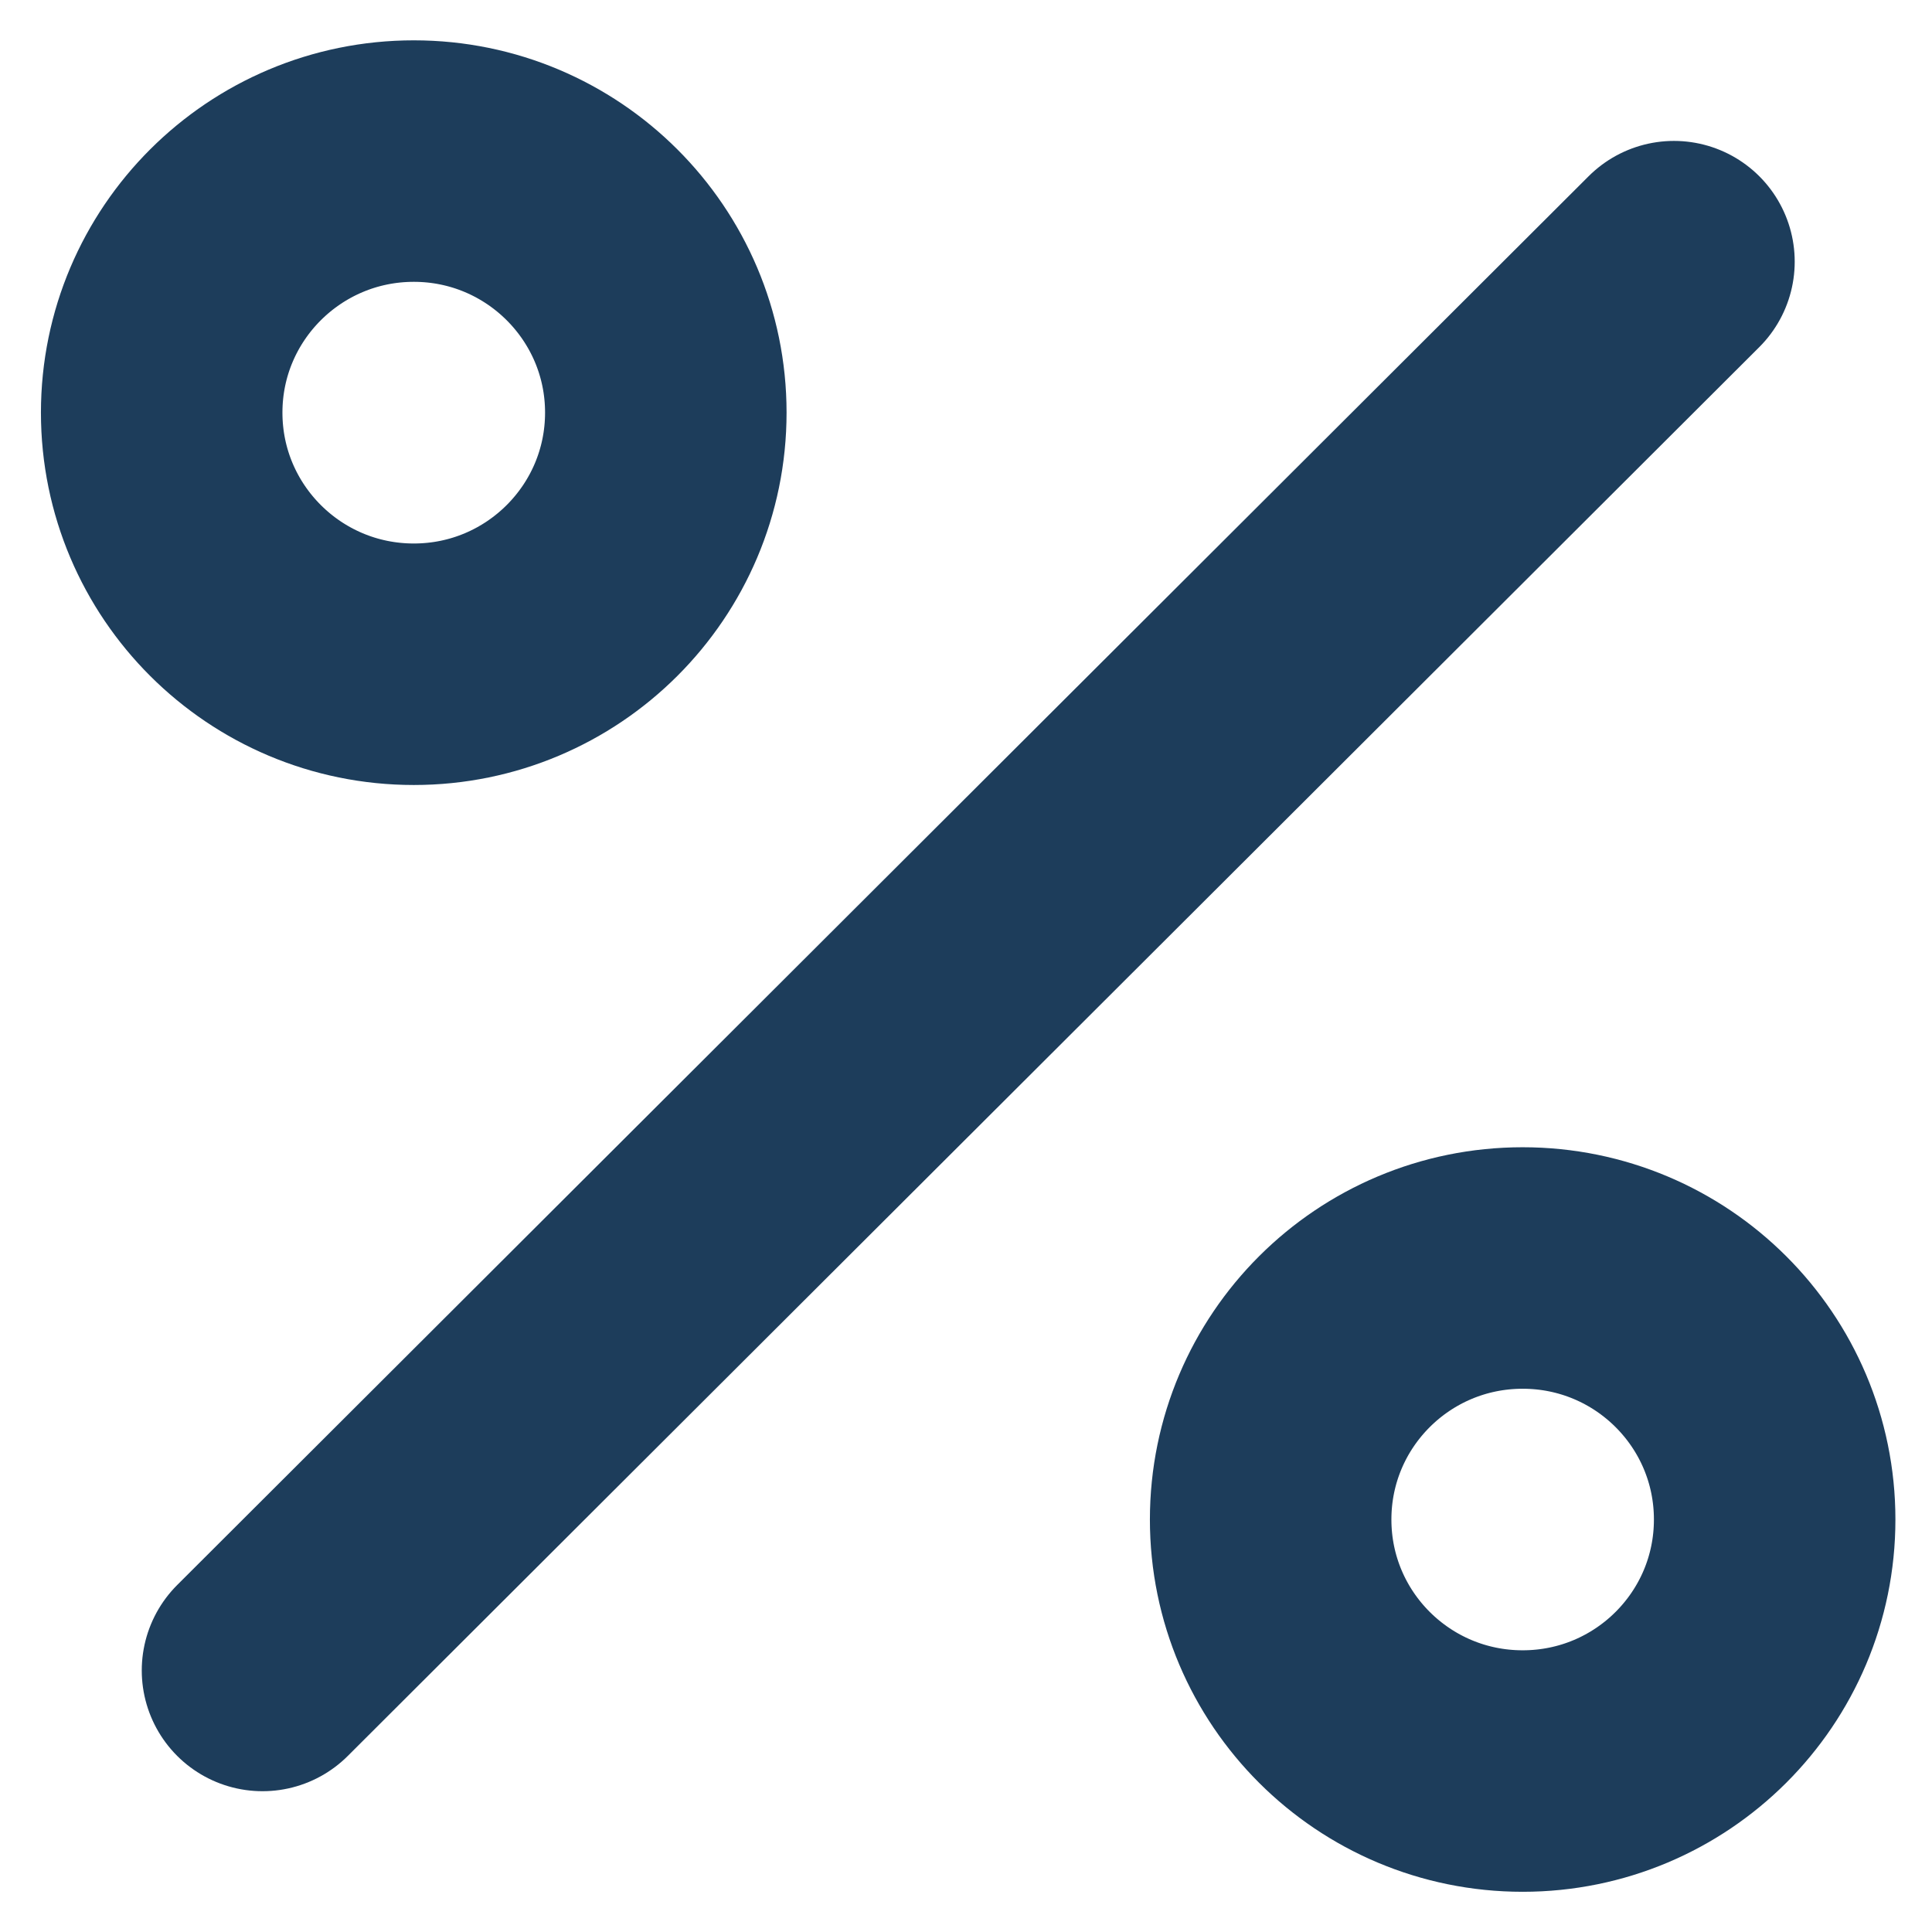 <svg width="16" height="16" viewBox="0 0 16 16" fill="none" xmlns="http://www.w3.org/2000/svg">
<path d="M13.863 2.167L2.174 13.834M5.514 3.417C5.514 4.568 4.579 5.501 3.427 5.501C2.274 5.501 1.339 4.568 1.339 3.417C1.339 2.267 2.274 1.334 3.427 1.334C4.579 1.334 5.514 2.267 5.514 3.417ZM14.697 12.584C14.697 13.735 13.763 14.667 12.61 14.667C11.457 14.667 10.523 13.735 10.523 12.584C10.523 11.433 11.457 10.501 12.61 10.501C13.763 10.501 14.697 11.433 14.697 12.584Z" stroke="#1D3D5B" stroke-width="2" stroke-linecap="round" stroke-linejoin="round"/>
</svg>
